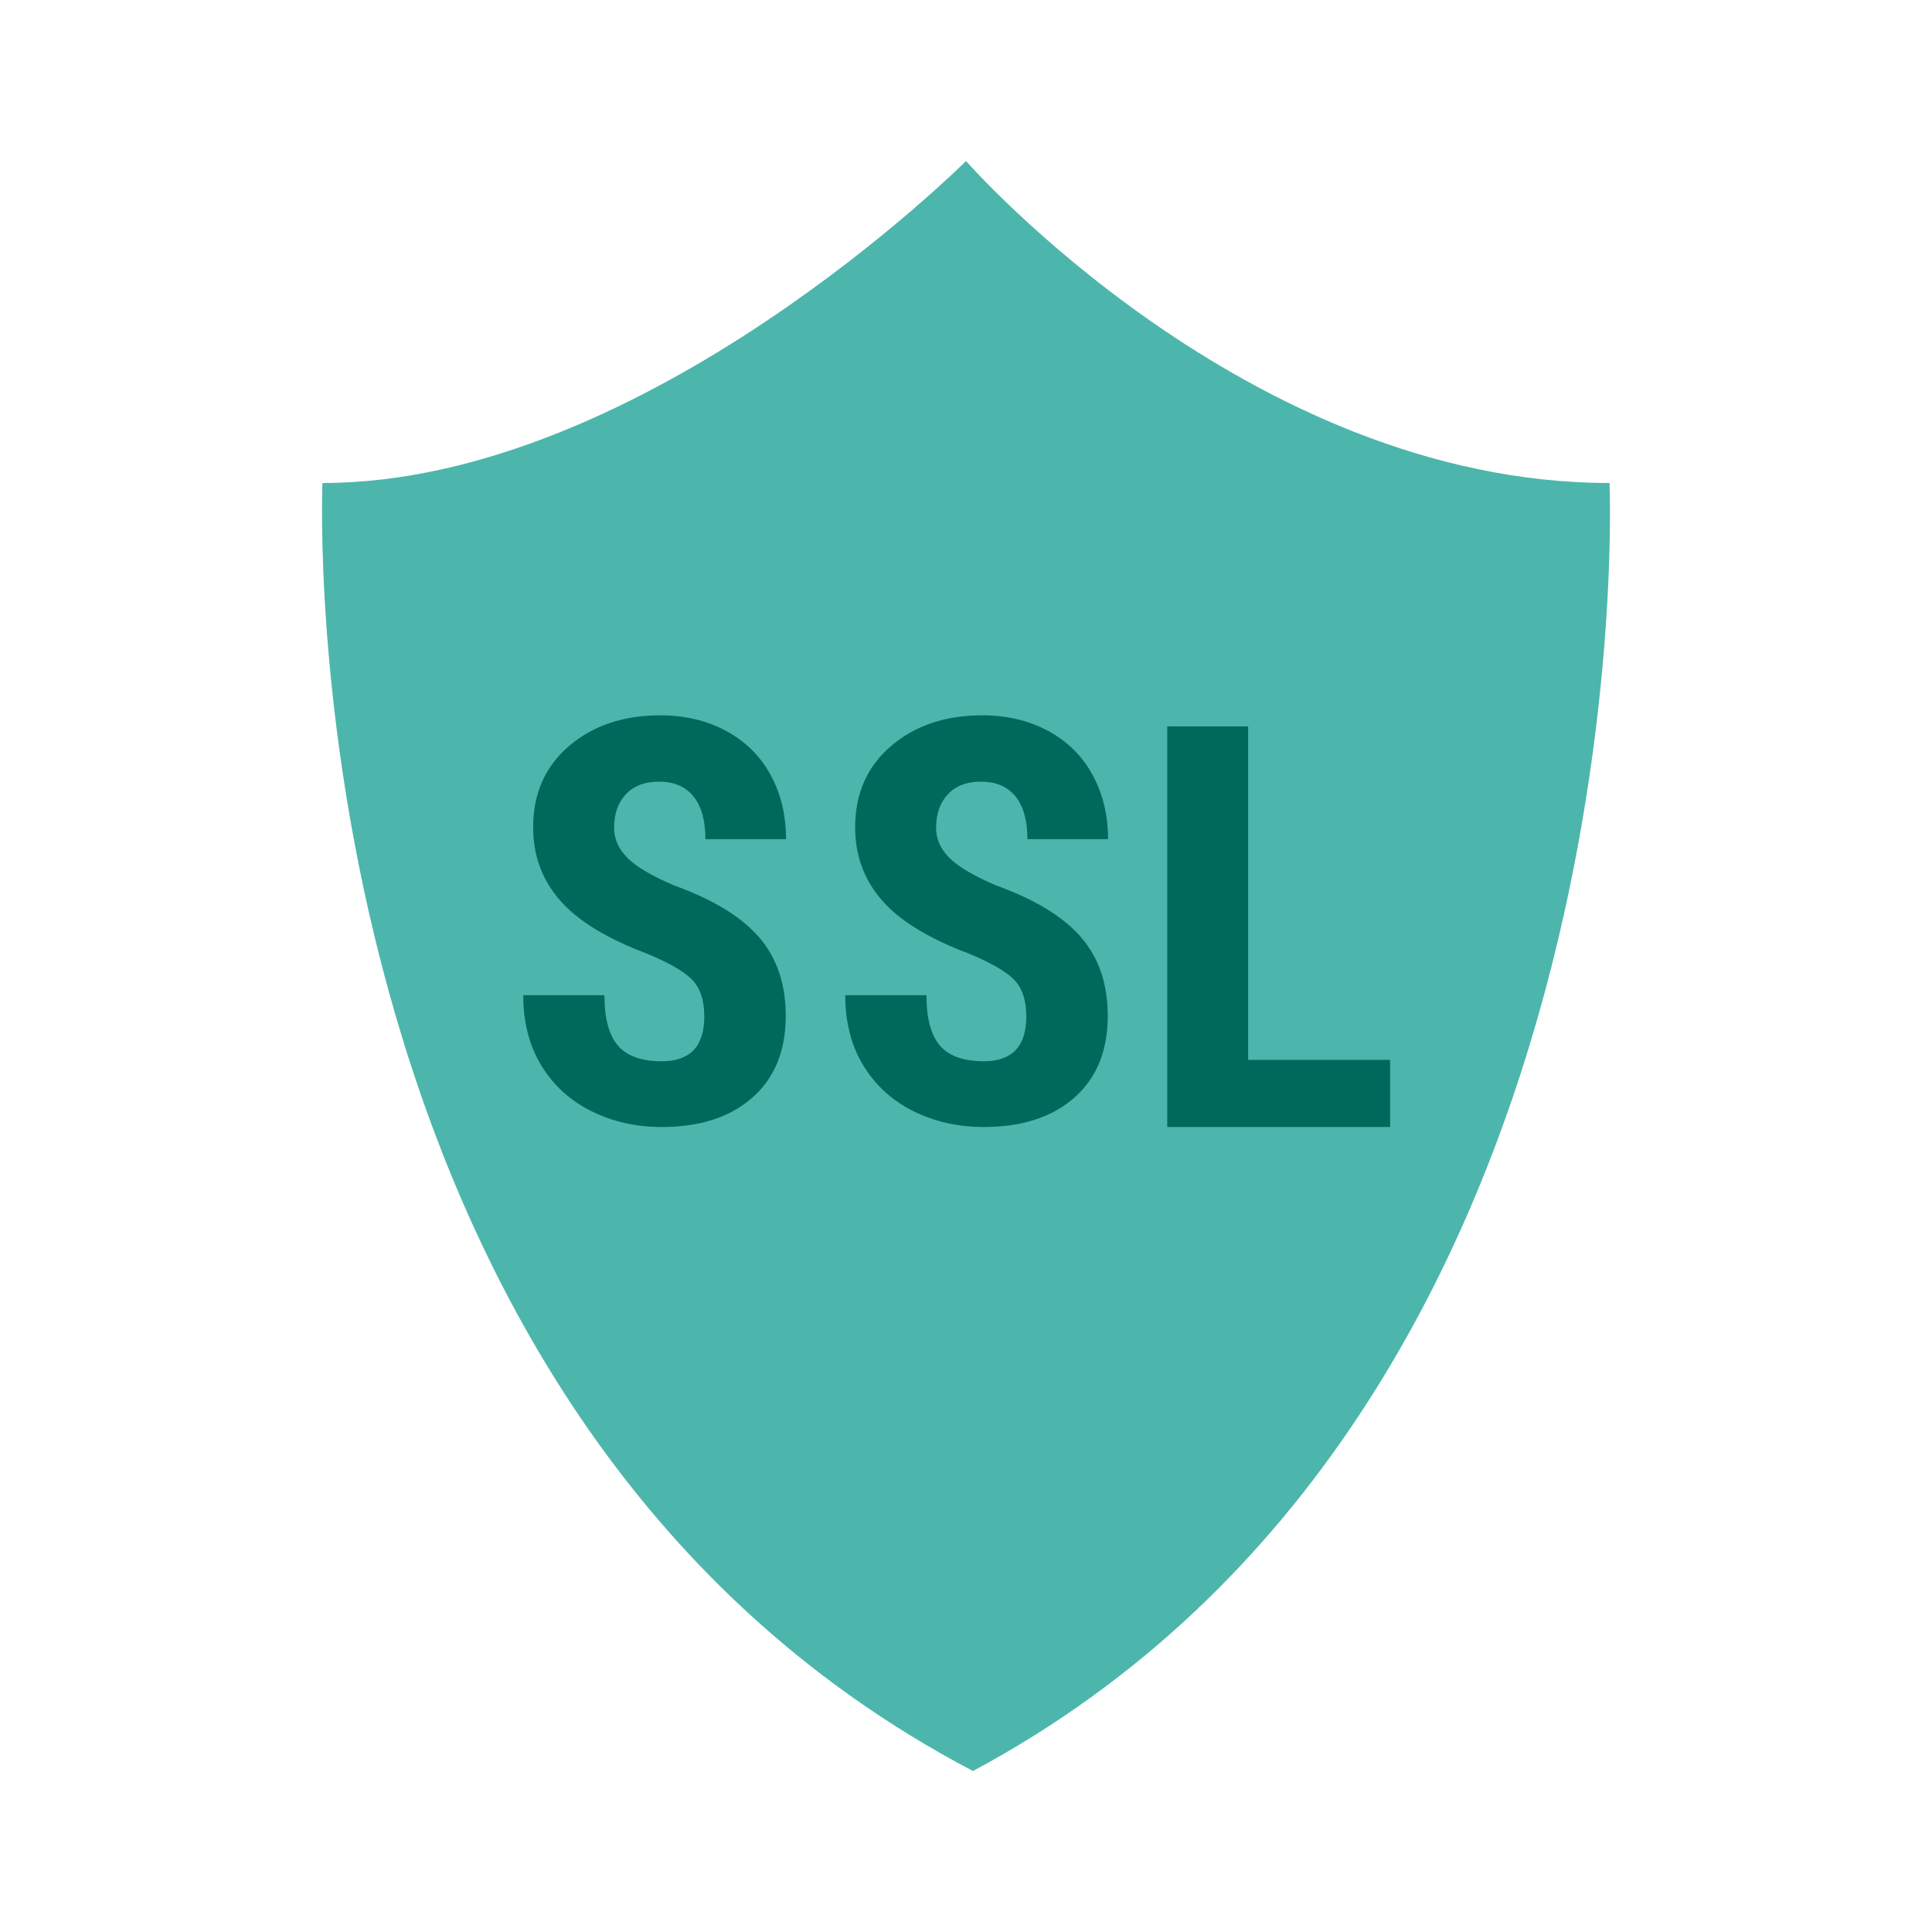 <?xml version="1.0" encoding="utf-8"?>
<!-- Generator: Adobe Illustrator 15.0.0, SVG Export Plug-In . SVG Version: 6.00 Build 0)  -->
<!DOCTYPE svg PUBLIC "-//W3C//DTD SVG 1.1//EN" "http://www.w3.org/Graphics/SVG/1.1/DTD/svg11.dtd">
<svg version="1.1"  xmlns="http://www.w3.org/2000/svg" xmlns:xlink="http://www.w3.org/1999/xlink" x="0px" y="0px"
	 width="48px" height="48px" viewBox="0 0 48 48" enable-background="new 0 0 48 48" xml:space="preserve">
<path fill="#4DB6AC" d="M39.989,12c0,0,0.999,23-15.816,32C7.012,35,8.011,12,8.011,12C16.006,12,24,4,24,4S30.995,12,39.989,12z"/>
<g>
	<path fill="#00695C" d="M25.498,25.252c0-0.405-0.104-0.712-0.311-0.92c-0.208-0.207-0.585-0.422-1.132-0.646
		c-0.998-0.378-1.716-0.821-2.153-1.329c-0.438-0.509-0.656-1.109-0.656-1.802c0-0.839,0.297-1.512,0.893-2.021
		c0.594-0.508,1.35-0.762,2.266-0.762c0.611,0,1.155,0.129,1.634,0.387s0.847,0.62,1.104,1.09c0.257,0.47,0.386,1.003,0.386,1.6
		h-2.003c0-0.465-0.1-0.819-0.297-1.063c-0.199-0.244-0.484-0.366-0.858-0.366c-0.351,0-0.624,0.104-0.82,0.312
		c-0.196,0.207-0.294,0.486-0.294,0.837c0,0.273,0.109,0.521,0.328,0.741c0.219,0.222,0.605,0.45,1.162,0.688
		c0.971,0.351,1.676,0.781,2.115,1.292c0.44,0.511,0.66,1.16,0.66,1.948c0,0.866-0.275,1.543-0.827,2.03S25.393,28,24.445,28
		c-0.643,0-1.229-0.132-1.757-0.396s-0.942-0.643-1.241-1.135C21.149,25.977,21,25.396,21,24.726h2.017
		c0,0.574,0.112,0.991,0.335,1.251s0.588,0.39,1.094,0.39C25.146,26.366,25.498,25.995,25.498,25.252z"/>
	<path fill="#00695C" d="M31.01,26.332h3.527V28H29v-9.953h2.01V26.332z"/>
	<path fill="#00695C" d="M17.498,25.252c0-0.405-0.104-0.712-0.311-0.92c-0.208-0.207-0.585-0.422-1.132-0.646
		c-0.998-0.378-1.716-0.821-2.153-1.329c-0.438-0.509-0.656-1.109-0.656-1.802c0-0.839,0.297-1.512,0.893-2.021
		c0.594-0.508,1.35-0.762,2.266-0.762c0.611,0,1.155,0.129,1.634,0.387s0.847,0.62,1.104,1.09c0.257,0.47,0.386,1.003,0.386,1.6
		h-2.003c0-0.465-0.1-0.819-0.297-1.063c-0.199-0.244-0.484-0.366-0.858-0.366c-0.351,0-0.624,0.104-0.82,0.312
		c-0.196,0.207-0.294,0.486-0.294,0.837c0,0.273,0.109,0.521,0.328,0.741c0.219,0.222,0.605,0.45,1.162,0.688
		c0.971,0.351,1.676,0.781,2.115,1.292c0.44,0.511,0.66,1.16,0.66,1.948c0,0.866-0.275,1.543-0.827,2.03S17.393,28,16.445,28
		c-0.643,0-1.229-0.132-1.757-0.396s-0.942-0.643-1.241-1.135C13.149,25.977,13,25.396,13,24.726h2.017
		c0,0.574,0.112,0.991,0.335,1.251s0.588,0.39,1.094,0.39C17.146,26.366,17.498,25.995,17.498,25.252z"/>
</g>
</svg>

